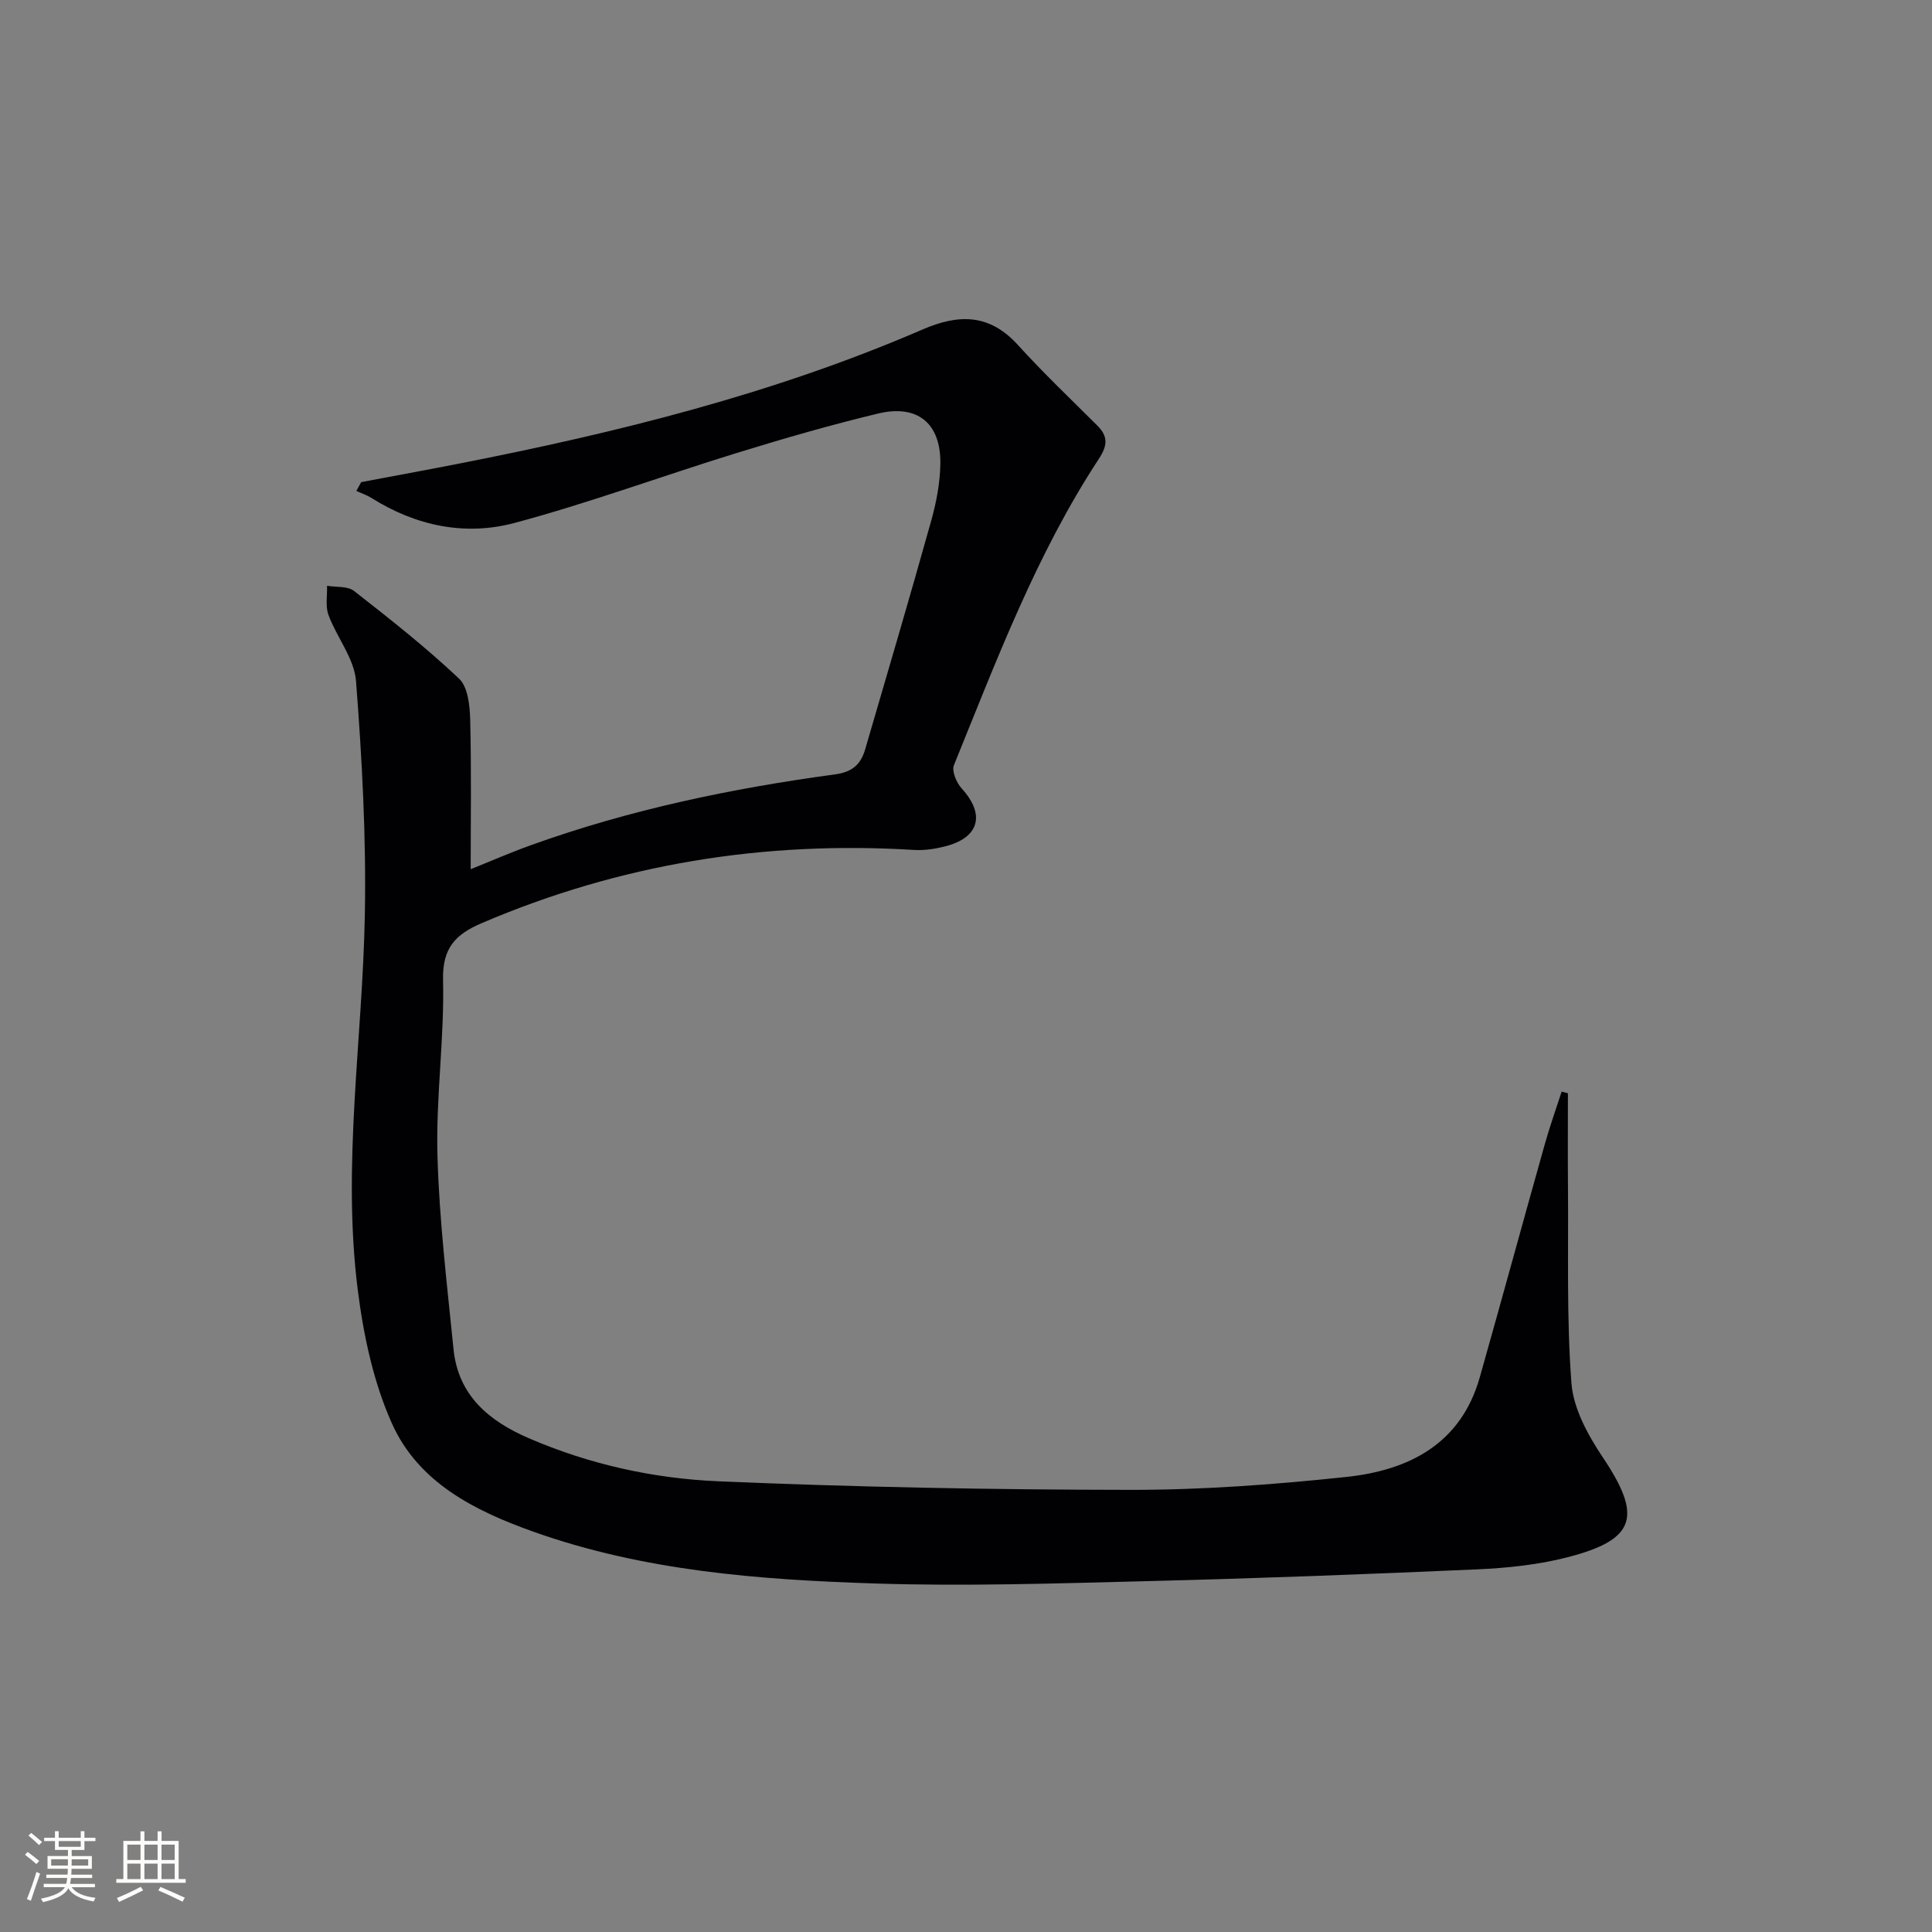 <svg enable-background="new 0 0 400 400" viewBox="0 0 400 400" xmlns="http://www.w3.org/2000/svg"><rect x="0" y="0" width="400" height="400" fill="#808080" stroke="none"/><path d="m324.62 226.35c0 6.39-.04 12.79.01 19.18.12 13.62-.31 27.29.72 40.84.4 5.27 3.42 10.76 6.47 15.32 8.23 12.27 6.93 17.07-7.31 20.73-6.06 1.56-12.44 2.22-18.71 2.5-22.77 1.01-45.54 1.87-68.33 2.44-18.8.47-37.63 1.09-56.41.48-23.9-.77-47.79-2.59-70.63-10.72-12.17-4.33-23.82-10.18-29.29-22.42-3.85-8.59-5.89-18.3-7.08-27.72-3.26-25.92 1.01-51.79 1.48-77.7.29-16.08-.59-32.22-1.83-48.27-.36-4.67-3.98-9.03-5.7-13.68-.67-1.81-.23-4.02-.3-6.05 1.89.32 4.26.03 5.59 1.07 7.44 5.81 14.88 11.68 21.74 18.15 1.84 1.73 2.23 5.6 2.31 8.51.26 10.24.1 20.5.1 30.95 3.75-1.5 8.11-3.41 12.57-5.01 20.39-7.33 41.5-11.73 62.91-14.63 3.64-.49 5.31-2.16 6.2-5.2 4.61-15.76 9.25-31.51 13.67-47.32 1.06-3.8 1.83-7.82 1.89-11.75.13-8.4-4.71-12.4-12.9-10.43-9.82 2.36-19.55 5.17-29.21 8.15-15.38 4.74-30.52 10.34-46.06 14.5-10.23 2.74-20.42.61-29.59-5.16-.97-.61-2.1-.98-3.15-1.47.33-.61.66-1.21 1-1.82 6.75-1.28 13.5-2.51 20.24-3.83 32.79-6.43 65.15-14.44 95.93-27.75 7.55-3.27 13.89-3.31 19.78 3.17 5.25 5.78 10.92 11.18 16.45 16.69 2.29 2.28 2.11 4.18.32 6.91-12.94 19.72-21.18 41.72-30 63.41-.5 1.22.54 3.66 1.62 4.84 4.92 5.38 3.65 10.2-3.51 11.99-2.06.52-4.27.85-6.38.72-31.02-1.91-60.87 2.9-89.51 15.16-5.38 2.3-8.15 5.11-7.99 11.73.29 12.1-1.49 24.25-1.16 36.35.37 13.4 1.99 26.78 3.33 40.14.96 9.56 7.34 14.86 15.59 18.42 12.5 5.4 25.74 8.33 39.14 8.91 28.41 1.22 56.86 1.75 85.3 1.78 14.93.02 29.91-1.09 44.77-2.67 12.91-1.37 23.75-6.76 27.68-20.66 4.56-16.12 8.96-32.27 13.5-48.4 1.02-3.61 2.29-7.15 3.44-10.72.46.1.88.22 1.3.34z" fill="#010104"/><g fill="#fcfbfa"><path d="m5.17 384 .55-.58c.85.61 1.65 1.24 2.4 1.87l-.59.64c-.83-.73-1.62-1.38-2.36-1.93m1.22 9.53-.82-.34c.71-1.76 1.37-3.64 1.98-5.63.24.13.5.25.76.36-.6 1.67-1.24 3.54-1.92 5.61m-.5-13.5.57-.54c.56.44 1.31 1.06 2.26 1.87l-.64.64c-.68-.66-1.41-1.32-2.19-1.97m3.25.46h2.24v-1.36h.77v1.36h4.57v-1.36h.76v1.36h2.28v.69h-2.28v1.84h-2.64v1.26h4.18v2.64h-4.21c0 .45-.02.86-.05 1.21h4.32v.69h-4.38c-.04.34-.1.75-.19 1.22h5.15v.69h-4.82c.87 1.19 2.51 1.92 4.93 2.19-.17.31-.3.57-.37.76-2.77-.49-4.52-1.41-5.26-2.76-.56 1.26-2.3 2.23-5.24 2.9-.12-.25-.26-.48-.43-.72 2.73-.55 4.38-1.34 4.96-2.38h-4.38v-.69h4.65c.1-.38.17-.79.21-1.22h-4.32v-.69h4.4c.03-.34.05-.75.05-1.21h-4.2v-2.64h4.23v-1.26h-2.69v-1.84h-2.24zm1.46 4.46v1.29h3.45c.01-.4.02-.57.01-.53v-.32-.45h-3.46zm1.55-2.59h4.57v-1.19h-4.57zm6.11 2.59h-3.42v.77c-.01.19-.01.37-.02.53h3.44z"/><path d="m32.63 379.16h.82v1.98h3.54v7.89h1.46v.78h-14.37v-.78h1.46v-7.89h3.54v-1.98h.82v1.98h2.73zm-3.49 11.48.5.73c-1.61.82-3.28 1.63-5 2.41-.13-.27-.28-.55-.44-.82 1.75-.72 3.4-1.49 4.94-2.32m-2.78-5.55h2.73v-3.18h-2.73zm0 3.95h2.73v-3.2h-2.73zm3.54-3.95h2.73v-3.18h-2.73zm0 3.95h2.73v-3.2h-2.73zm7.89 4.68c-1.84-.92-3.51-1.7-5.02-2.32l.45-.73c1.89.8 3.57 1.55 5.04 2.23zm-1.62-11.81h-2.73v3.18h2.73zm-2.73 7.13h2.73v-3.2h-2.73z"/></g></svg>